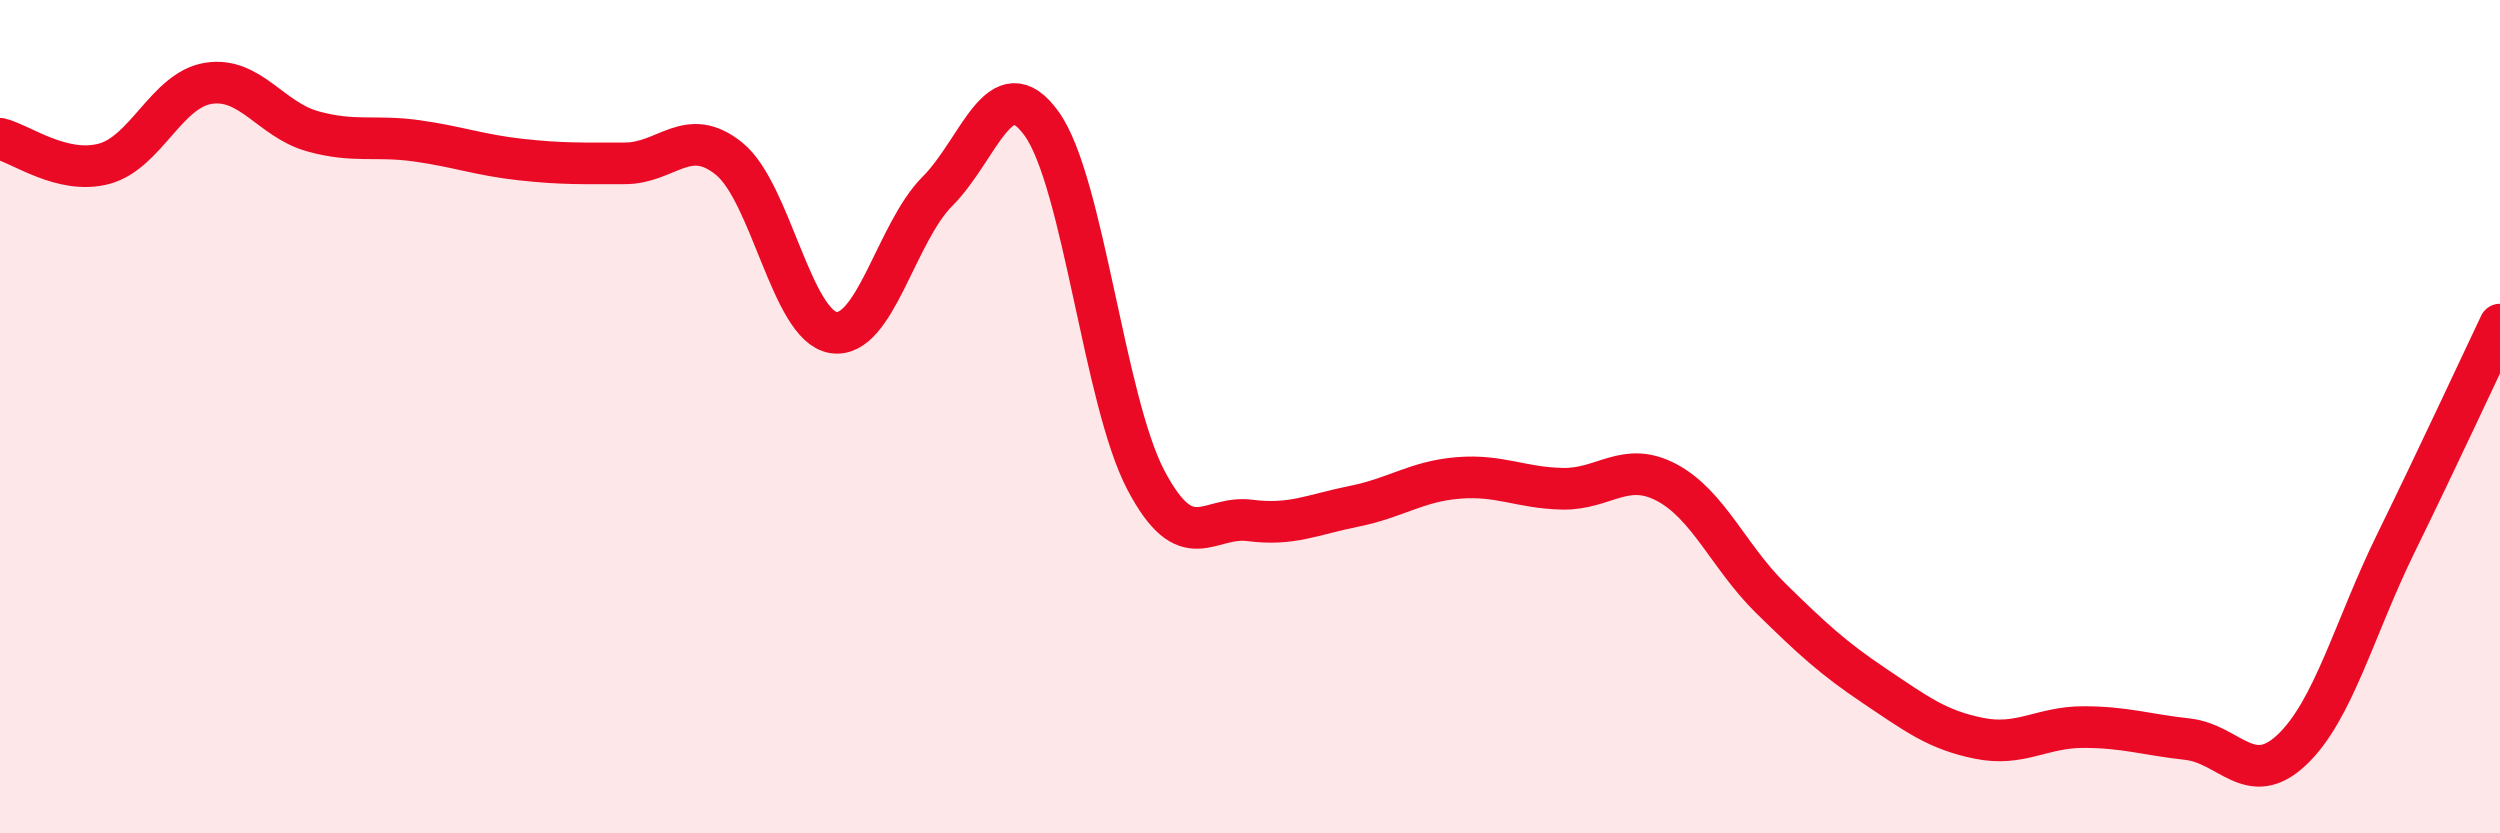 
    <svg width="60" height="20" viewBox="0 0 60 20" xmlns="http://www.w3.org/2000/svg">
      <path
        d="M 0,3.33 C 0.5,3.45 1.5,4.2 2.5,3.93 C 3.5,3.66 4,2.16 5,2 C 6,1.84 6.5,2.87 7.5,3.15 C 8.5,3.43 9,3.24 10,3.38 C 11,3.52 11.5,3.72 12.5,3.83 C 13.5,3.94 14,3.92 15,3.92 C 16,3.92 16.5,3 17.5,3.81 C 18.5,4.62 19,7.82 20,7.98 C 21,8.14 21.5,5.59 22.5,4.59 C 23.5,3.59 24,1.58 25,2.97 C 26,4.36 26.5,9.62 27.5,11.52 C 28.5,13.42 29,12.36 30,12.49 C 31,12.62 31.5,12.35 32.5,12.15 C 33.5,11.95 34,11.55 35,11.47 C 36,11.39 36.5,11.71 37.5,11.73 C 38.5,11.75 39,11.05 40,11.58 C 41,12.11 41.5,13.38 42.5,14.36 C 43.5,15.34 44,15.8 45,16.47 C 46,17.14 46.5,17.52 47.5,17.72 C 48.5,17.92 49,17.45 50,17.45 C 51,17.45 51.5,17.63 52.5,17.74 C 53.5,17.85 54,18.94 55,18 C 56,17.06 56.5,15.08 57.5,13.04 C 58.5,11 59.5,8.84 60,7.79L60 20L0 20Z"
        fill="#EB0A25"
        opacity="0.1"
        stroke-linecap="round"
        stroke-linejoin="round"
      />
      <path
        d="M 0,3.33 C 0.5,3.45 1.5,4.2 2.5,3.93 C 3.5,3.66 4,2.16 5,2 C 6,1.84 6.5,2.87 7.5,3.15 C 8.5,3.43 9,3.24 10,3.38 C 11,3.52 11.5,3.72 12.5,3.83 C 13.5,3.94 14,3.92 15,3.92 C 16,3.92 16.5,3 17.5,3.81 C 18.5,4.62 19,7.82 20,7.98 C 21,8.14 21.5,5.59 22.5,4.59 C 23.5,3.59 24,1.58 25,2.97 C 26,4.36 26.5,9.62 27.5,11.52 C 28.5,13.42 29,12.36 30,12.49 C 31,12.62 31.5,12.35 32.5,12.15 C 33.5,11.95 34,11.55 35,11.47 C 36,11.39 36.5,11.71 37.5,11.73 C 38.5,11.75 39,11.05 40,11.58 C 41,12.11 41.5,13.38 42.5,14.36 C 43.5,15.34 44,15.8 45,16.47 C 46,17.14 46.5,17.52 47.5,17.72 C 48.5,17.92 49,17.45 50,17.45 C 51,17.45 51.5,17.63 52.5,17.74 C 53.5,17.85 54,18.94 55,18 C 56,17.06 56.5,15.08 57.5,13.04 C 58.5,11 59.5,8.84 60,7.79"
        stroke="#EB0A25"
        stroke-width="1"
        fill="none"
        stroke-linecap="round"
        stroke-linejoin="round"
      />
    </svg>
  
